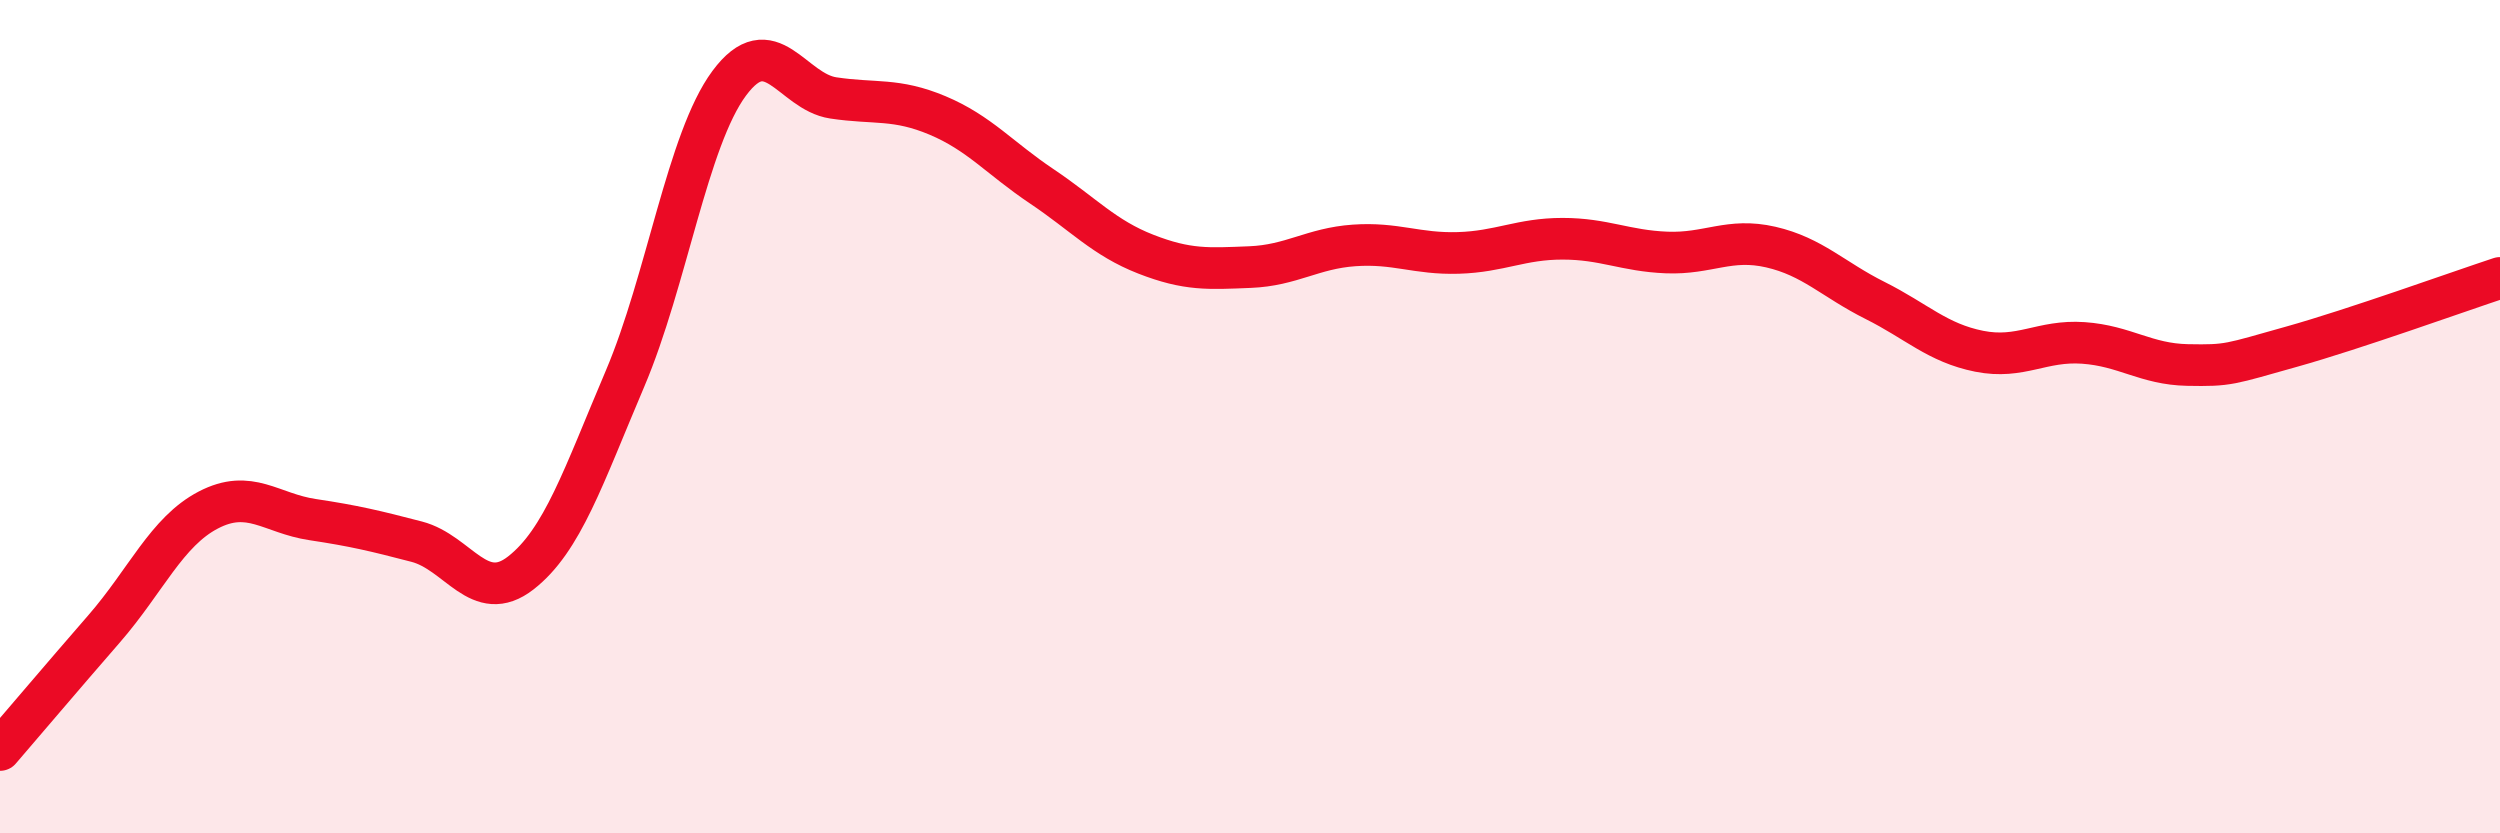 
    <svg width="60" height="20" viewBox="0 0 60 20" xmlns="http://www.w3.org/2000/svg">
      <path
        d="M 0,18 C 0.5,17.42 1.5,16.24 2.5,15.09 C 3.5,13.94 4,12.76 5,12.24 C 6,11.72 6.5,12.32 7.5,12.47 C 8.5,12.62 9,12.74 10,13 C 11,13.26 11.5,14.53 12.5,13.75 C 13.5,12.97 14,11.44 15,9.09 C 16,6.74 16.5,3.35 17.5,2 C 18.5,0.65 19,2.2 20,2.35 C 21,2.5 21.5,2.35 22.5,2.77 C 23.5,3.19 24,3.8 25,4.47 C 26,5.14 26.5,5.71 27.5,6.1 C 28.5,6.49 29,6.45 30,6.41 C 31,6.37 31.5,5.96 32.5,5.89 C 33.5,5.82 34,6.1 35,6.07 C 36,6.04 36.5,5.73 37.5,5.73 C 38.5,5.73 39,6.02 40,6.06 C 41,6.1 41.5,5.7 42.5,5.93 C 43.5,6.16 44,6.71 45,7.21 C 46,7.71 46.5,8.23 47.5,8.43 C 48.5,8.63 49,8.16 50,8.23 C 51,8.3 51.5,8.74 52.5,8.76 C 53.5,8.78 53.5,8.74 55,8.32 C 56.5,7.9 59,7 60,6.67L60 20L0 20Z"
        fill="#EB0A25"
        opacity="0.1"
        stroke-linecap="round"
        stroke-linejoin="round"
      />
      <path
        d="M 0,18 C 0.5,17.42 1.5,16.24 2.5,15.09 C 3.5,13.94 4,12.76 5,12.24 C 6,11.72 6.5,12.32 7.5,12.47 C 8.5,12.62 9,12.74 10,13 C 11,13.26 11.5,14.53 12.5,13.75 C 13.5,12.97 14,11.44 15,9.09 C 16,6.74 16.5,3.35 17.5,2 C 18.5,0.65 19,2.2 20,2.35 C 21,2.5 21.5,2.35 22.5,2.77 C 23.5,3.19 24,3.8 25,4.47 C 26,5.14 26.5,5.71 27.5,6.1 C 28.5,6.49 29,6.45 30,6.41 C 31,6.37 31.5,5.96 32.5,5.89 C 33.5,5.82 34,6.1 35,6.07 C 36,6.04 36.5,5.73 37.5,5.73 C 38.5,5.73 39,6.02 40,6.06 C 41,6.1 41.5,5.7 42.5,5.93 C 43.5,6.16 44,6.71 45,7.21 C 46,7.71 46.5,8.23 47.5,8.43 C 48.5,8.63 49,8.16 50,8.23 C 51,8.3 51.5,8.74 52.5,8.76 C 53.5,8.78 53.5,8.74 55,8.32 C 56.5,7.9 59,7 60,6.67"
        stroke="#EB0A25"
        stroke-width="1"
        fill="none"
        stroke-linecap="round"
        stroke-linejoin="round"
      />
    </svg>
  